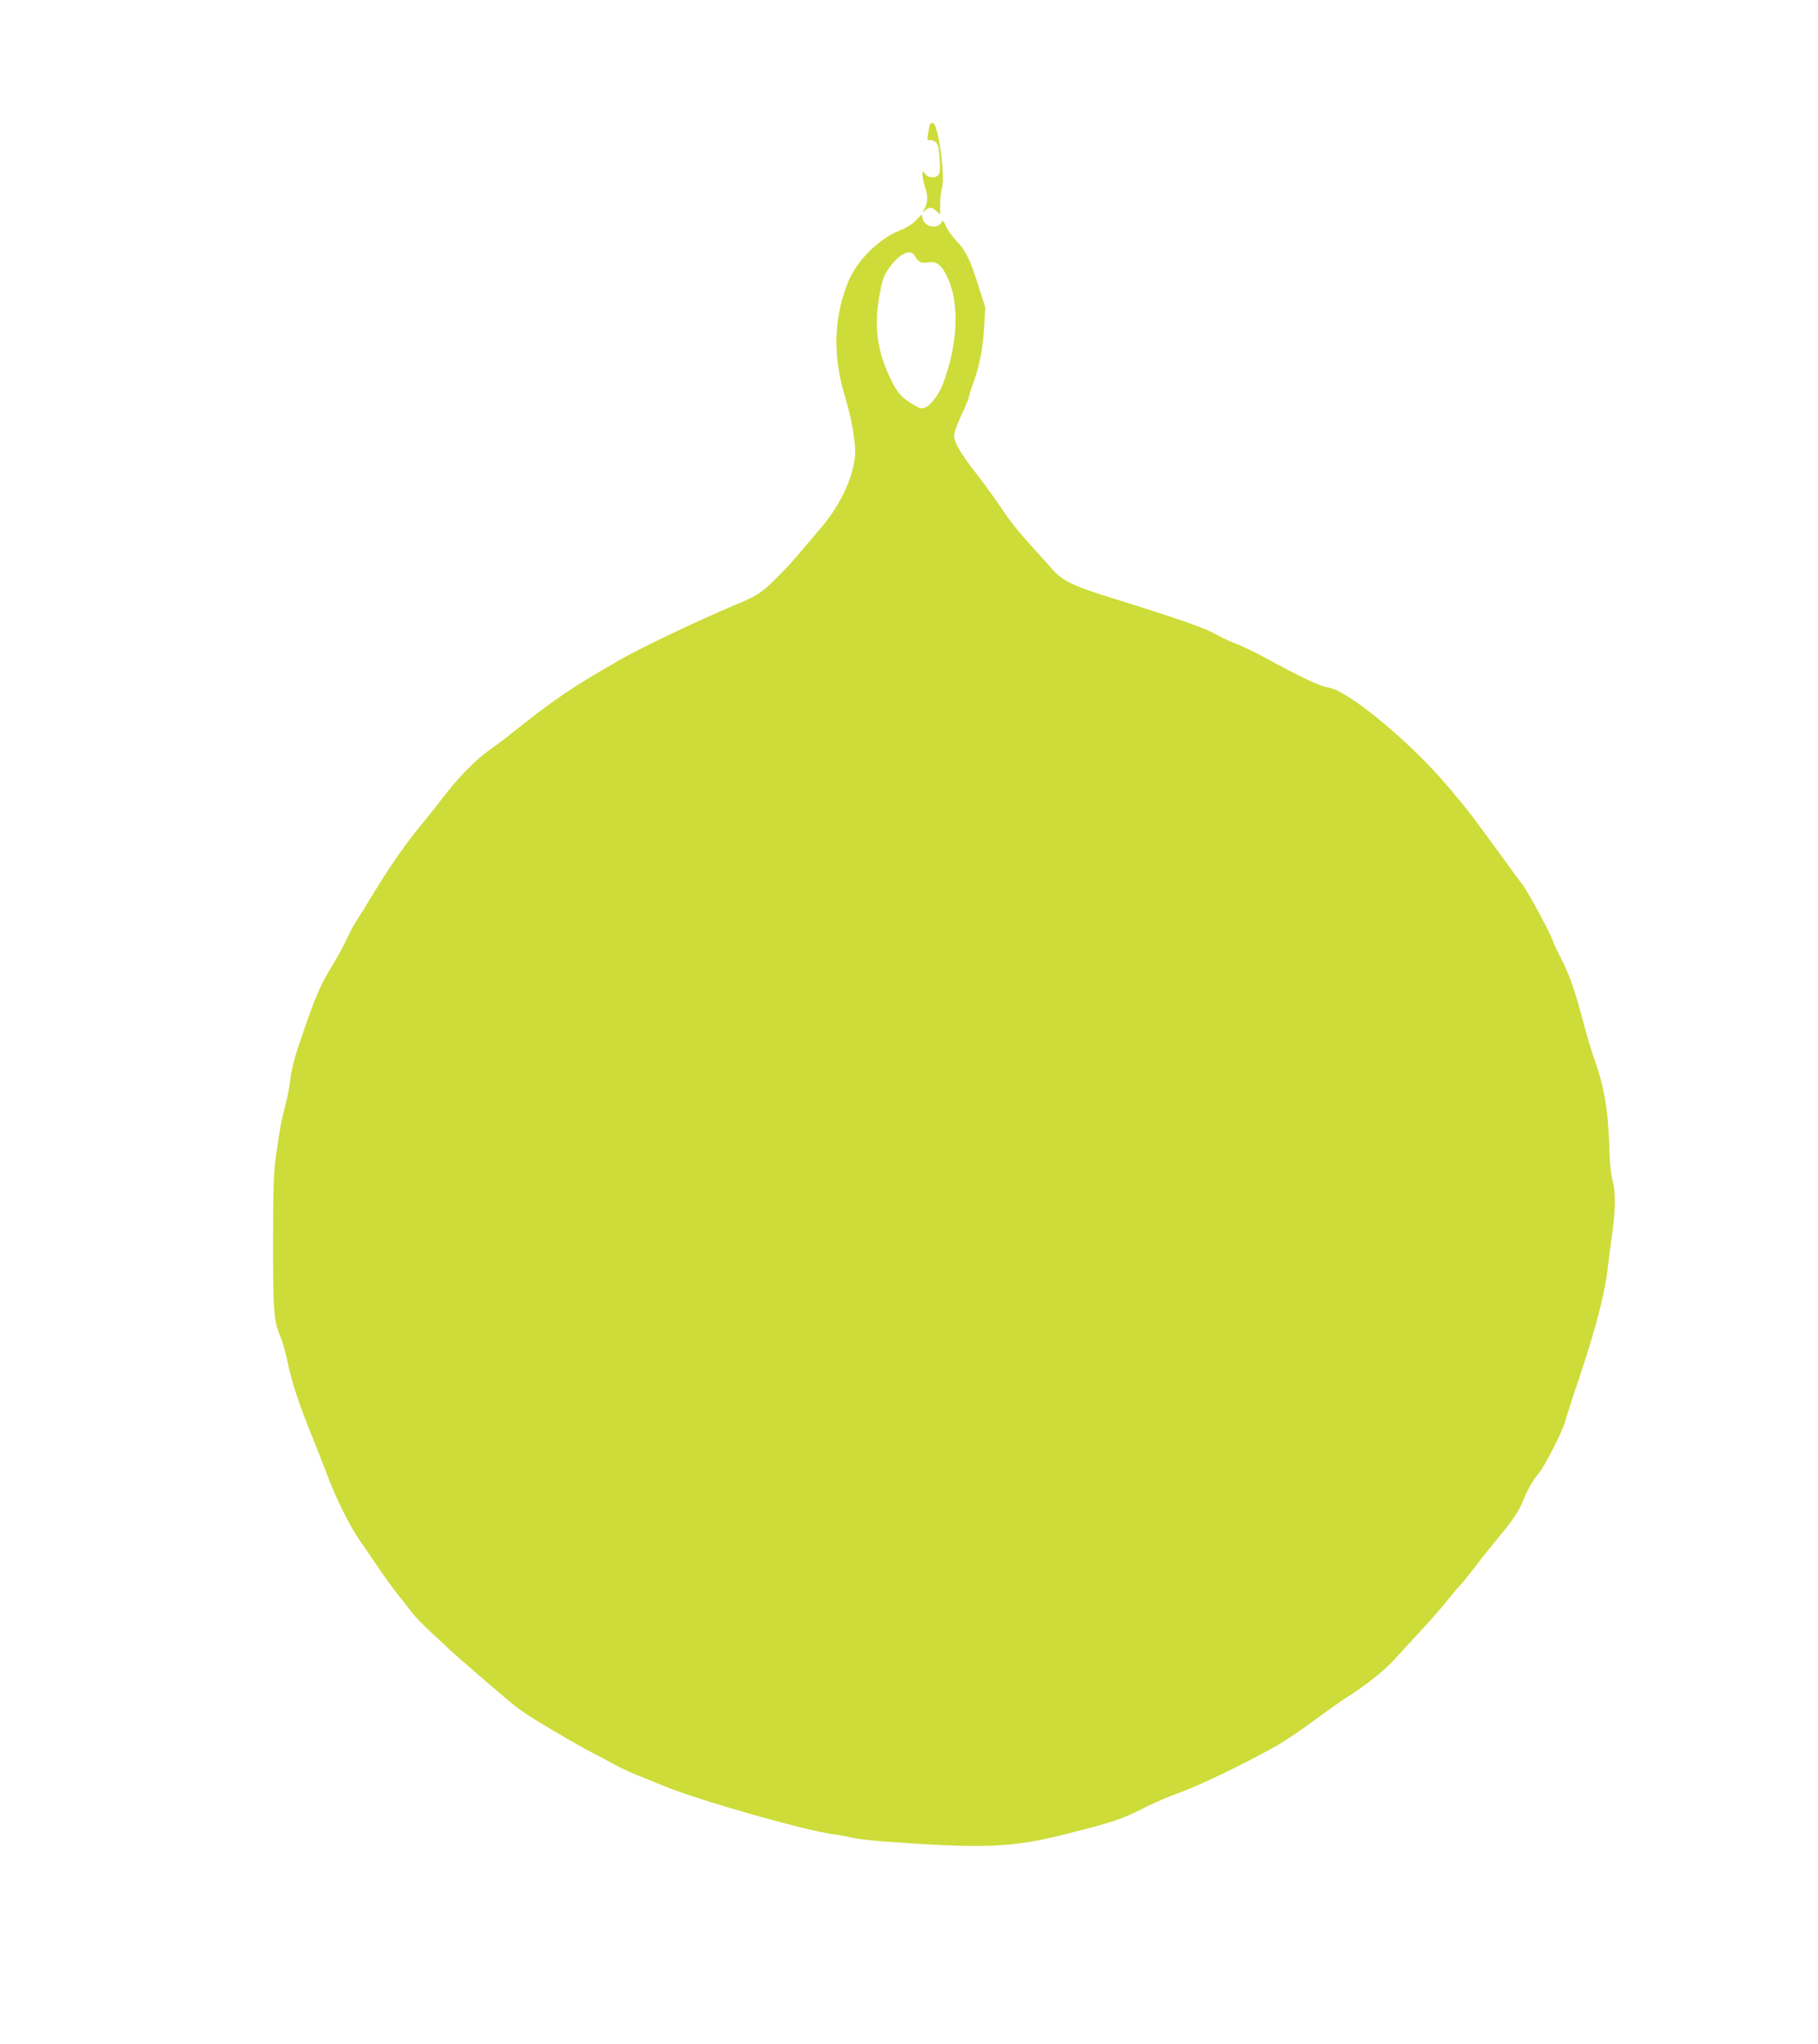 <?xml version="1.0" standalone="no"?>
<!DOCTYPE svg PUBLIC "-//W3C//DTD SVG 20010904//EN"
 "http://www.w3.org/TR/2001/REC-SVG-20010904/DTD/svg10.dtd">
<svg version="1.0" xmlns="http://www.w3.org/2000/svg"
 width="1139pt" height="1280pt" viewBox="0 0 1139 1280"
 preserveAspectRatio="xMidYMid meet">
<g transform="translate(0,1280) scale(0.1,-0.1)"
fill="#cddc39" stroke="none">
<path d="M5827 12023 c-3 -5 -8 -30 -12 -57 -7 -43 -6 -48 8 -43 9 3 25 -2 37
-11 17 -14 22 -32 27 -104 7 -98 -1 -118 -48 -118 -17 0 -34 8 -43 22 -16 22
-16 22 -16 -9 0 -17 7 -50 15 -73 19 -55 19 -93 -1 -133 -17 -32 -16 -32 3
-14 26 23 42 22 70 -5 l23 -21 0 61 c0 34 5 82 12 107 21 79 -25 405 -58 405
-7 0 -15 -3 -17 -7z"/>
<path d="M5739 11421 c-21 -23 -61 -48 -102 -64 -135 -54 -270 -190 -325 -327
-91 -229 -96 -463 -13 -731 38 -125 65 -287 58 -353 -16 -149 -93 -309 -217
-455 -36 -42 -97 -114 -137 -161 -39 -47 -109 -121 -155 -166 -80 -78 -109
-96 -243 -152 -209 -87 -590 -268 -710 -337 -324 -186 -406 -241 -717 -488
-40 -31 -96 -73 -125 -93 -66 -45 -185 -167 -265 -271 -35 -46 -106 -136 -159
-200 -102 -125 -196 -262 -299 -433 -35 -58 -76 -124 -92 -148 -17 -24 -46
-78 -65 -120 -20 -42 -53 -104 -73 -137 -93 -150 -123 -219 -219 -503 -34 -97
-55 -180 -61 -230 -4 -42 -17 -114 -29 -160 -29 -109 -38 -160 -61 -322 -16
-113 -19 -201 -19 -536 -1 -428 4 -509 43 -595 13 -30 34 -101 46 -159 28
-137 72 -270 162 -490 19 -47 56 -141 82 -210 63 -167 143 -327 210 -425 31
-44 85 -124 121 -177 36 -53 89 -126 118 -162 29 -36 68 -86 87 -111 19 -26
71 -79 115 -120 44 -40 99 -91 121 -113 38 -35 200 -176 376 -325 37 -32 109
-83 160 -114 157 -95 310 -183 370 -213 32 -16 86 -45 122 -65 35 -19 101 -51
147 -69 46 -18 123 -50 170 -69 222 -91 895 -282 1064 -302 33 -4 84 -13 112
-21 29 -7 114 -17 190 -23 625 -46 808 -40 1128 40 319 80 364 94 520 173 61
30 150 69 199 86 124 43 405 177 618 296 53 30 161 102 241 162 80 59 172 124
204 144 114 72 231 164 290 228 33 36 111 121 174 189 63 68 134 149 158 180
24 31 60 74 81 96 21 22 68 81 106 130 37 50 100 128 139 175 94 112 132 170
159 238 24 61 66 134 97 168 32 35 149 264 164 320 8 30 45 147 84 261 112
334 168 550 186 723 4 36 13 106 20 155 26 171 29 294 10 366 -11 37 -19 110
-21 174 -7 265 -30 411 -94 590 -16 44 -45 141 -65 215 -60 226 -86 300 -141
412 -30 58 -54 109 -54 113 0 20 -150 300 -187 350 -25 33 -93 126 -151 206
-178 244 -203 276 -319 413 -244 287 -627 603 -753 622 -50 7 -164 61 -370
173 -74 41 -164 85 -200 98 -36 13 -88 37 -117 53 -92 52 -203 91 -728 255
-181 57 -252 93 -306 154 -22 25 -69 78 -104 116 -117 129 -163 185 -229 285
-37 54 -104 147 -150 206 -100 127 -138 193 -138 238 0 19 20 74 46 128 25 53
46 103 46 112 0 8 12 46 26 83 39 104 63 226 70 358 l7 120 -43 135 c-52 165
-78 219 -140 284 -26 28 -55 69 -64 90 -16 39 -17 40 -32 18 -27 -39 -105 -19
-114 30 l-5 26 -36 -37z m-8 -223 c19 -36 41 -48 77 -42 58 11 89 -11 127 -90
77 -162 67 -416 -25 -664 -26 -70 -76 -137 -112 -153 -24 -10 -34 -8 -72 15
-78 46 -103 74 -149 169 -81 170 -102 323 -68 512 19 105 27 127 60 175 42 61
92 100 127 100 14 0 28 -9 35 -22z"/>
</g>
</svg>
